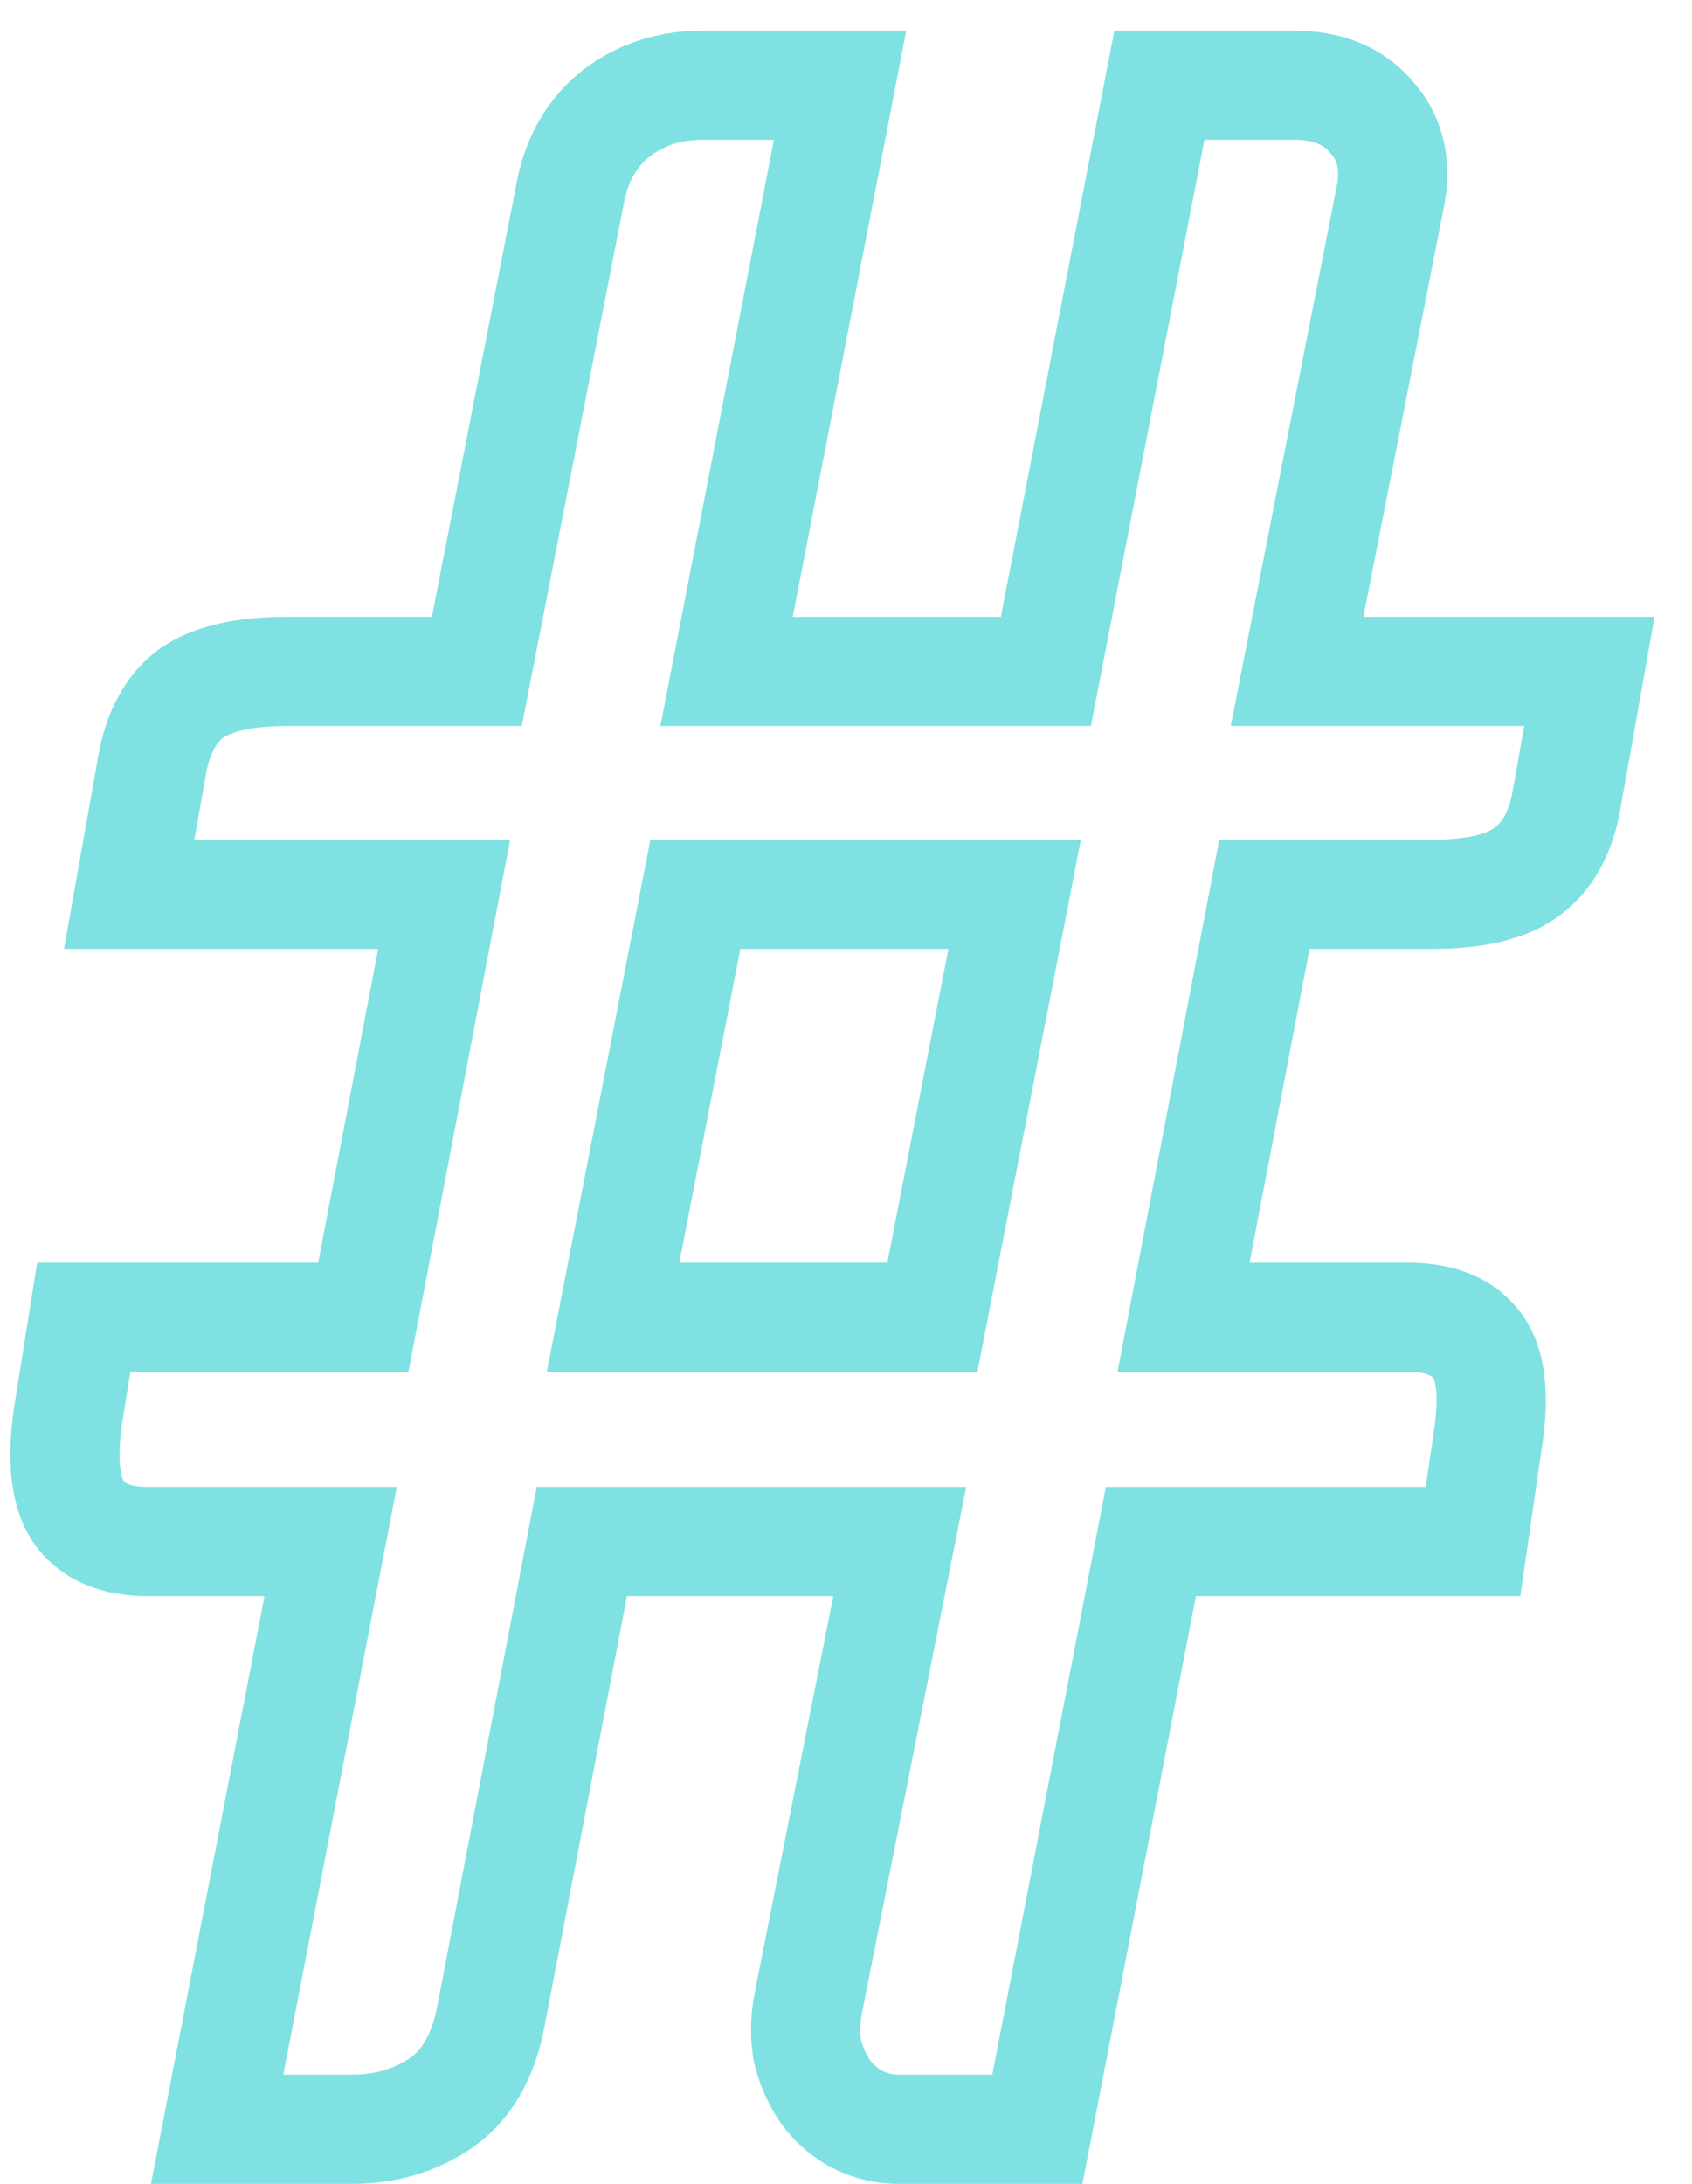 <svg width="31" height="40" viewBox="0 0 31 40" fill="none" xmlns="http://www.w3.org/2000/svg">
<path d="M18.59 16.38L19.572 16.571L19.803 15.38H18.59V16.38ZM12.74 16.38V15.38H11.916L11.758 16.189L12.74 16.38ZM11.232 24.128L10.25 23.937L10.019 25.128H11.232V24.128ZM17.082 24.128V25.128H17.906L18.064 24.319L17.082 24.128ZM29.12 12.298L30.105 12.473L30.314 11.298H29.12V12.298ZM28.704 14.638L27.719 14.463L27.718 14.469L28.704 14.638ZM27.976 15.964L27.388 15.155L27.379 15.162L27.37 15.169L27.976 15.964ZM23.166 16.38V15.38H22.339L22.184 16.192L23.166 16.38ZM21.684 24.128L20.702 23.94L20.475 25.128H21.684V24.128ZM27.066 24.648L27.866 24.048L27.066 24.648ZM27.248 26.442L26.261 26.281L26.26 26.29L26.258 26.299L27.248 26.442ZM26.988 28.236V29.236H27.854L27.978 28.379L26.988 28.236ZM21.086 28.236V27.236H20.261L20.104 28.046L21.086 28.236ZM19.006 39V40H19.831L19.988 39.19L19.006 39ZM15.704 38.818L15.23 39.699L15.243 39.706L15.257 39.712L15.704 38.818ZM15.132 38.324L14.31 38.893L14.321 38.909L14.332 38.924L15.132 38.324ZM14.794 37.57L13.809 37.744L13.815 37.778L13.824 37.812L14.794 37.57ZM14.82 36.634L15.799 36.84L15.801 36.828L14.82 36.634ZM16.484 28.236L17.465 28.43L17.702 27.236H16.484V28.236ZM10.66 28.236V27.236H9.833L9.678 28.048L10.66 28.236ZM8.996 36.92L8.014 36.732L8.013 36.737L8.996 36.92ZM8.06 38.532L8.615 39.364L8.621 39.359L8.06 38.532ZM3.978 39L2.996 38.81L2.766 40H3.978V39ZM6.058 28.236L7.04 28.426L7.27 27.236H6.058V28.236ZM1.456 27.716L0.642 28.297L0.649 28.307L0.656 28.316L1.456 27.716ZM1.248 25.922L0.26 25.765L0.258 25.778L1.248 25.922ZM1.534 24.128V23.128H0.681L0.546 23.971L1.534 24.128ZM6.656 24.128V25.128H7.483L7.638 24.316L6.656 24.128ZM8.138 16.38L9.12 16.568L9.347 15.38H8.138V16.38ZM2.366 16.38L1.381 16.205L1.173 17.38H2.366V16.38ZM2.782 14.04L3.767 14.215L3.768 14.209L2.782 14.04ZM3.484 12.714L2.896 11.905L2.887 11.912L2.878 11.919L3.484 12.714ZM8.736 12.298V13.298H9.56L9.717 12.49L8.736 12.298ZM10.452 3.51L9.471 3.314L9.471 3.318L10.452 3.51ZM11.284 2.08L10.674 1.287L10.667 1.293L10.659 1.299L11.284 2.08ZM15.392 1.56L16.374 1.75L16.604 0.56H15.392V1.56ZM13.312 12.298L12.33 12.108L12.1 13.298H13.312V12.298ZM19.162 12.298V13.298H19.987L20.144 12.488L19.162 12.298ZM21.242 1.56V0.56H20.417L20.26 1.37L21.242 1.56ZM25.116 2.132L24.359 2.786L24.367 2.795L24.376 2.805L25.116 2.132ZM25.48 3.562L26.461 3.755L26.464 3.741L25.48 3.562ZM23.764 12.298L22.783 12.105L22.549 13.298H23.764V12.298ZM18.59 15.38H12.74V17.38H18.59V15.38ZM11.758 16.189L10.25 23.937L12.214 24.319L13.722 16.571L11.758 16.189ZM11.232 25.128H17.082V23.128H11.232V25.128ZM18.064 24.319L19.572 16.571L17.608 16.189L16.1 23.937L18.064 24.319ZM28.135 12.123L27.719 14.463L29.689 14.813L30.105 12.473L28.135 12.123ZM27.718 14.469C27.645 14.9 27.5 15.074 27.388 15.155L28.564 16.773C29.215 16.3 29.555 15.589 29.69 14.807L27.718 14.469ZM27.37 15.169C27.268 15.246 26.958 15.38 26.234 15.38V17.38C27.105 17.38 27.956 17.237 28.582 16.759L27.37 15.169ZM26.234 15.38H23.166V17.38H26.234V15.38ZM22.184 16.192L20.702 23.94L22.666 24.316L24.148 16.568L22.184 16.192ZM21.684 25.128H25.818V23.128H21.684V25.128ZM25.818 25.128C26.185 25.128 26.252 25.23 26.266 25.248L27.866 24.048C27.36 23.373 26.595 23.128 25.818 23.128V25.128ZM26.266 25.248C26.253 25.23 26.293 25.272 26.312 25.457C26.33 25.64 26.322 25.909 26.261 26.281L28.235 26.603C28.38 25.717 28.39 24.747 27.866 24.048L26.266 25.248ZM26.258 26.299L25.998 28.093L27.978 28.379L28.238 26.585L26.258 26.299ZM26.988 27.236H21.086V29.236H26.988V27.236ZM20.104 28.046L18.024 38.81L19.988 39.19L22.068 28.426L20.104 28.046ZM19.006 38H16.458V40H19.006V38ZM16.458 38C16.36 38 16.261 37.979 16.151 37.924L15.257 39.712C15.632 39.9 16.036 40 16.458 40V38ZM16.178 37.938C16.082 37.886 16.002 37.818 15.932 37.724L14.332 38.924C14.574 39.246 14.875 39.507 15.23 39.699L16.178 37.938ZM15.954 37.755C15.87 37.633 15.806 37.493 15.764 37.328L13.824 37.812C13.921 38.202 14.082 38.565 14.31 38.893L15.954 37.755ZM15.779 37.396C15.752 37.242 15.752 37.06 15.799 36.84L13.841 36.428C13.749 36.867 13.732 37.309 13.809 37.744L15.779 37.396ZM15.801 36.828L17.465 28.43L15.503 28.042L13.839 36.44L15.801 36.828ZM16.484 27.236H10.66V29.236H16.484V27.236ZM9.678 28.048L8.014 36.732L9.978 37.108L11.642 28.424L9.678 28.048ZM8.013 36.737C7.908 37.3 7.703 37.566 7.498 37.705L8.621 39.359C9.387 38.84 9.807 38.03 9.979 37.103L8.013 36.737ZM7.505 37.7C7.215 37.894 6.873 38 6.448 38V40C7.236 40 7.969 39.794 8.615 39.364L7.505 37.7ZM6.448 38H3.978V40H6.448V38ZM4.96 39.19L7.04 28.426L5.076 28.046L2.996 38.81L4.96 39.19ZM6.058 27.236H2.704V29.236H6.058V27.236ZM2.704 27.236C2.337 27.236 2.27 27.134 2.256 27.116L0.656 28.316C1.162 28.991 1.927 29.236 2.704 29.236V27.236ZM2.27 27.135C2.246 27.102 2.124 26.843 2.238 26.066L0.258 25.778C0.129 26.665 0.146 27.602 0.642 28.297L2.27 27.135ZM2.236 26.079L2.522 24.285L0.546 23.971L0.26 25.765L2.236 26.079ZM1.534 25.128H6.656V23.128H1.534V25.128ZM7.638 24.316L9.12 16.568L7.156 16.192L5.674 23.94L7.638 24.316ZM8.138 15.38H2.366V17.38H8.138V15.38ZM3.351 16.555L3.767 14.215L1.797 13.865L1.381 16.205L3.351 16.555ZM3.768 14.209C3.844 13.764 3.988 13.587 4.09 13.509L2.878 11.919C2.252 12.396 1.928 13.103 1.796 13.871L3.768 14.209ZM4.072 13.523C4.2 13.43 4.534 13.298 5.252 13.298V11.298C4.375 11.298 3.53 11.444 2.896 11.905L4.072 13.523ZM5.252 13.298H8.736V11.298H5.252V13.298ZM9.717 12.49L11.434 3.702L9.471 3.318L7.755 12.106L9.717 12.49ZM11.433 3.706C11.513 3.302 11.68 3.043 11.909 2.861L10.659 1.299C10.021 1.81 9.633 2.505 9.471 3.314L11.433 3.706ZM11.894 2.873C12.158 2.67 12.468 2.56 12.87 2.56V0.56C12.059 0.56 11.312 0.797 10.674 1.287L11.894 2.873ZM12.87 2.56H15.392V0.56H12.87V2.56ZM14.41 1.37L12.33 12.108L14.294 12.488L16.374 1.75L14.41 1.37ZM13.312 13.298H19.162V11.298H13.312V13.298ZM20.144 12.488L22.224 1.75L20.26 1.37L18.18 12.108L20.144 12.488ZM21.242 2.56H23.712V0.56H21.242V2.56ZM23.712 2.56C24.093 2.56 24.259 2.669 24.359 2.786L25.873 1.478C25.315 0.832 24.544 0.56 23.712 0.56V2.56ZM24.376 2.805C24.484 2.924 24.553 3.073 24.496 3.383L26.464 3.741C26.615 2.907 26.441 2.103 25.856 1.459L24.376 2.805ZM24.499 3.369L22.783 12.105L24.745 12.491L26.461 3.755L24.499 3.369ZM23.764 13.298H29.12V11.298H23.764V13.298Z" fill="#00C4C4" fill-opacity="0.5"/>
</svg>
